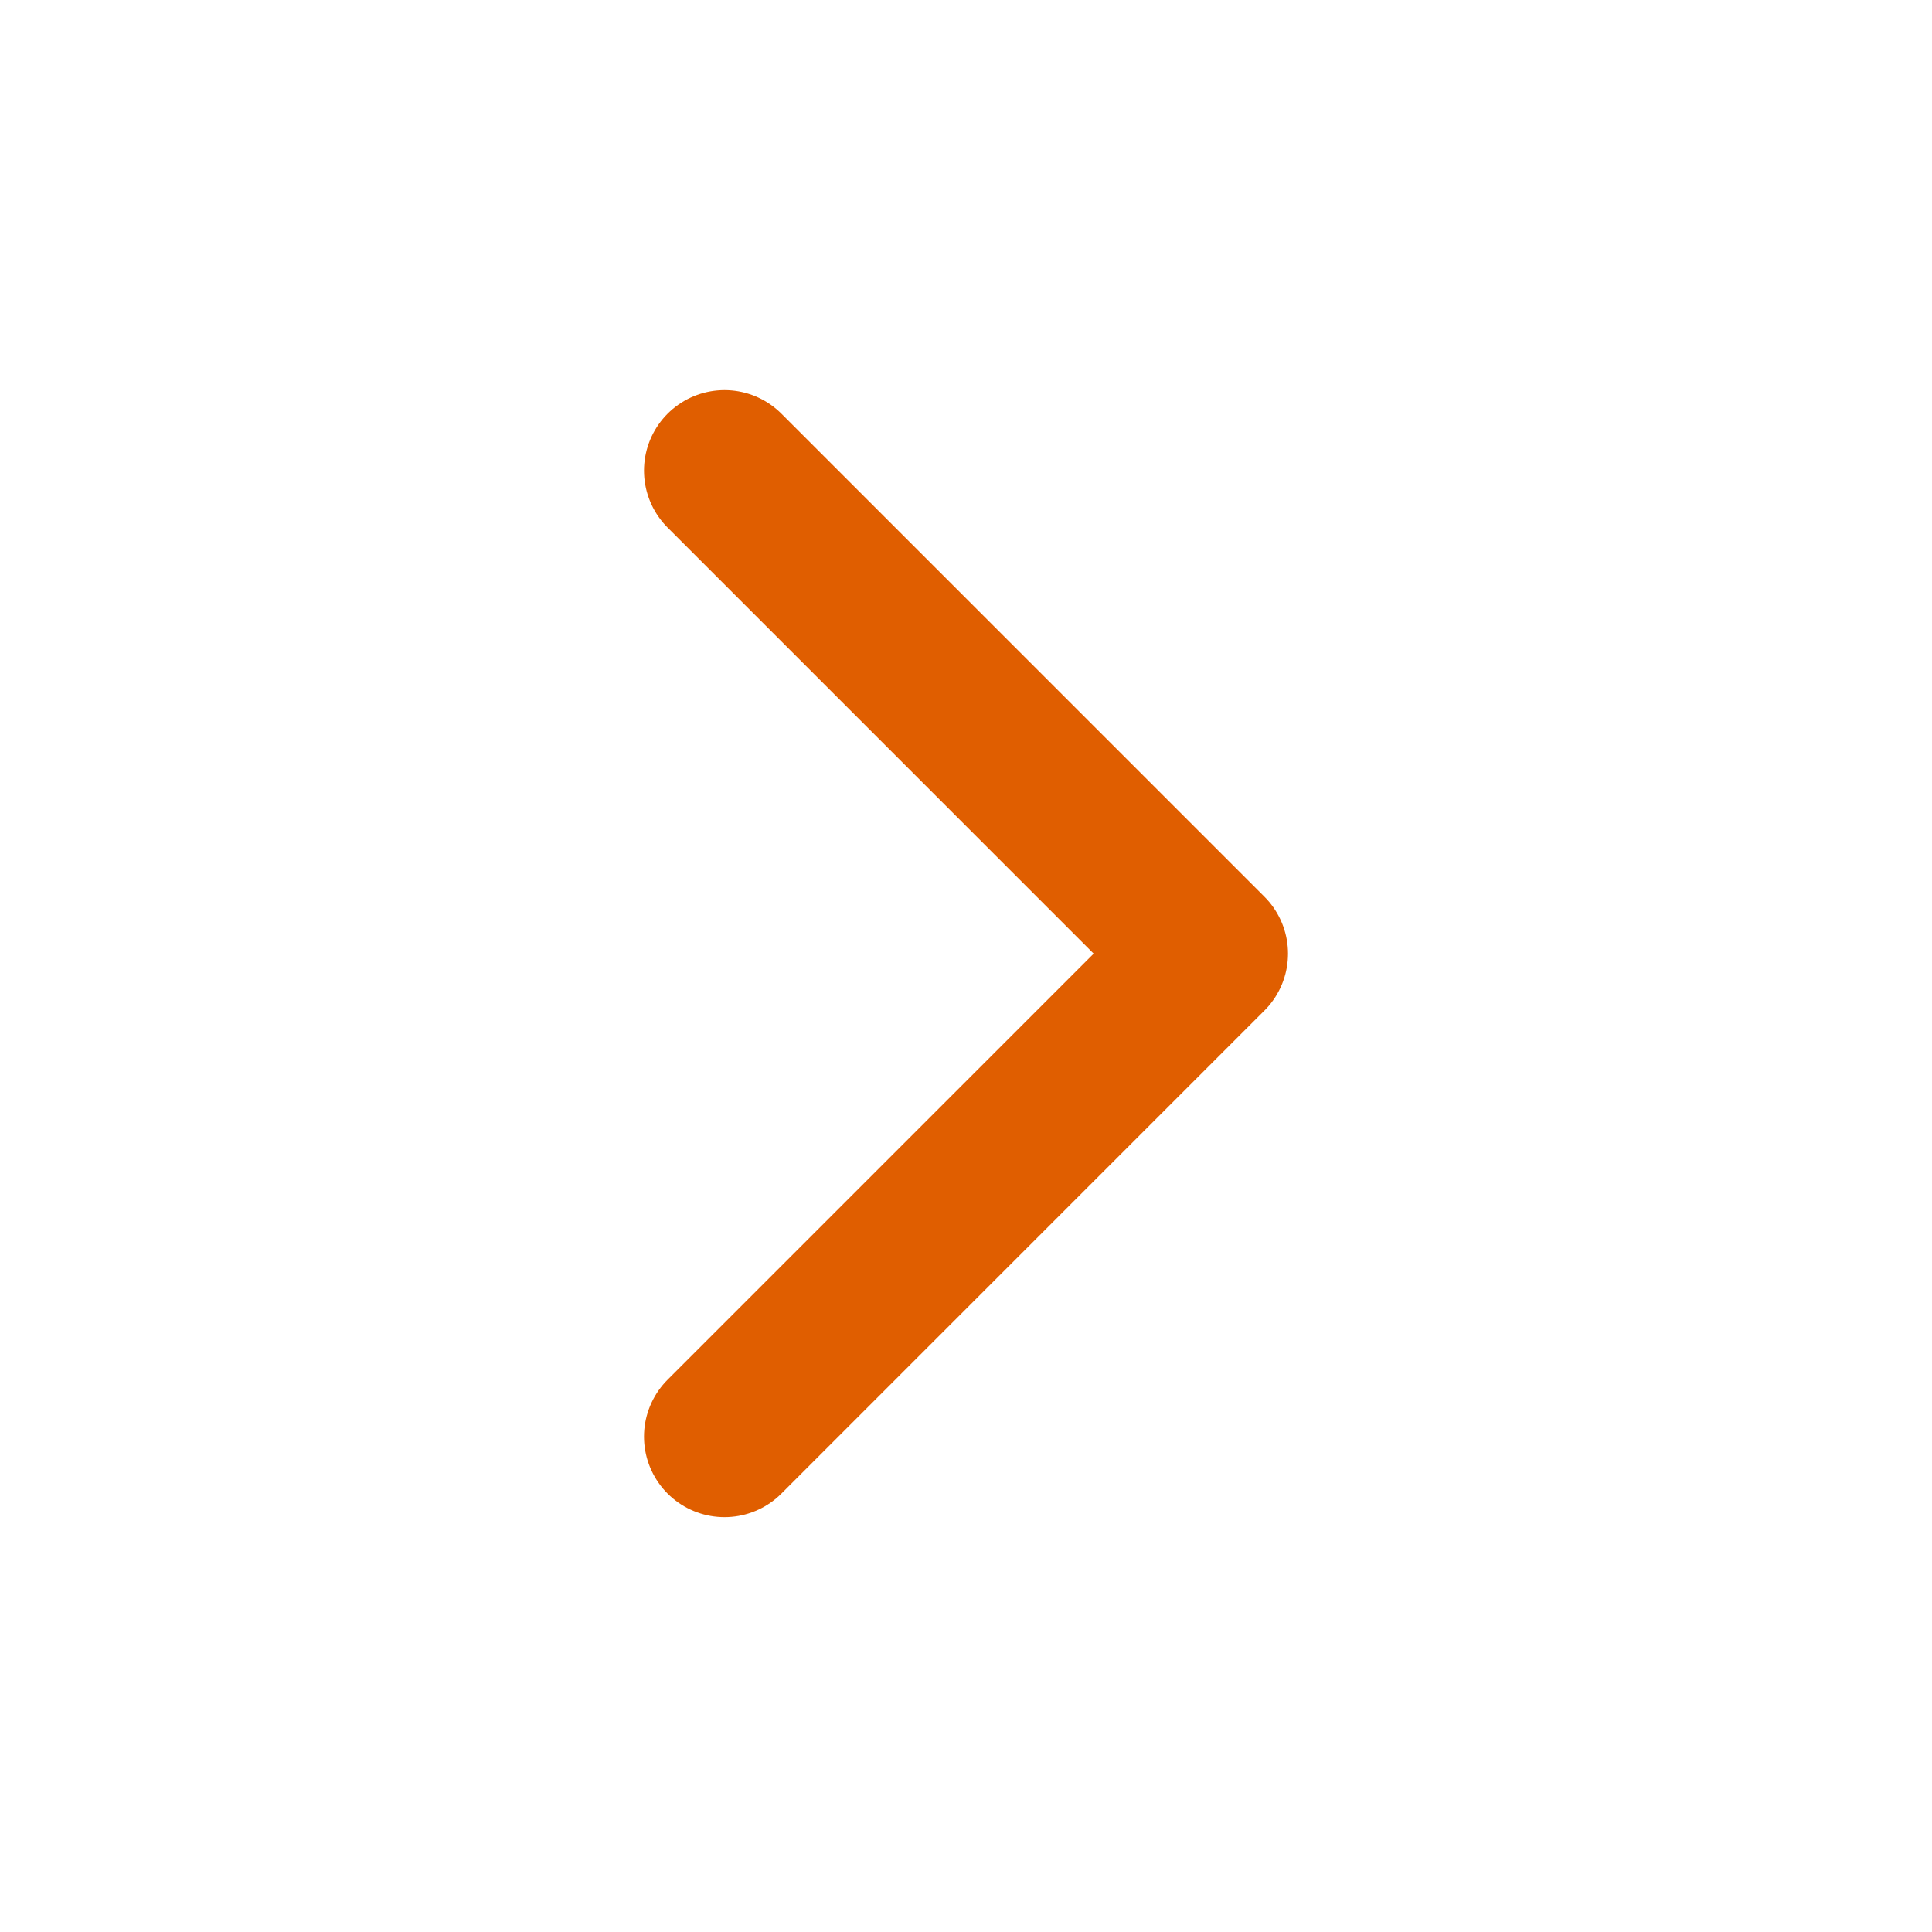 <svg width="27" height="27" viewBox="0 0 27 27" fill="none" xmlns="http://www.w3.org/2000/svg">
<path d="M10.125 20.077L16.875 13.327L10.125 6.577" stroke="#E05E00" stroke-width="2.25" stroke-linecap="round" stroke-linejoin="round"/>
</svg>
